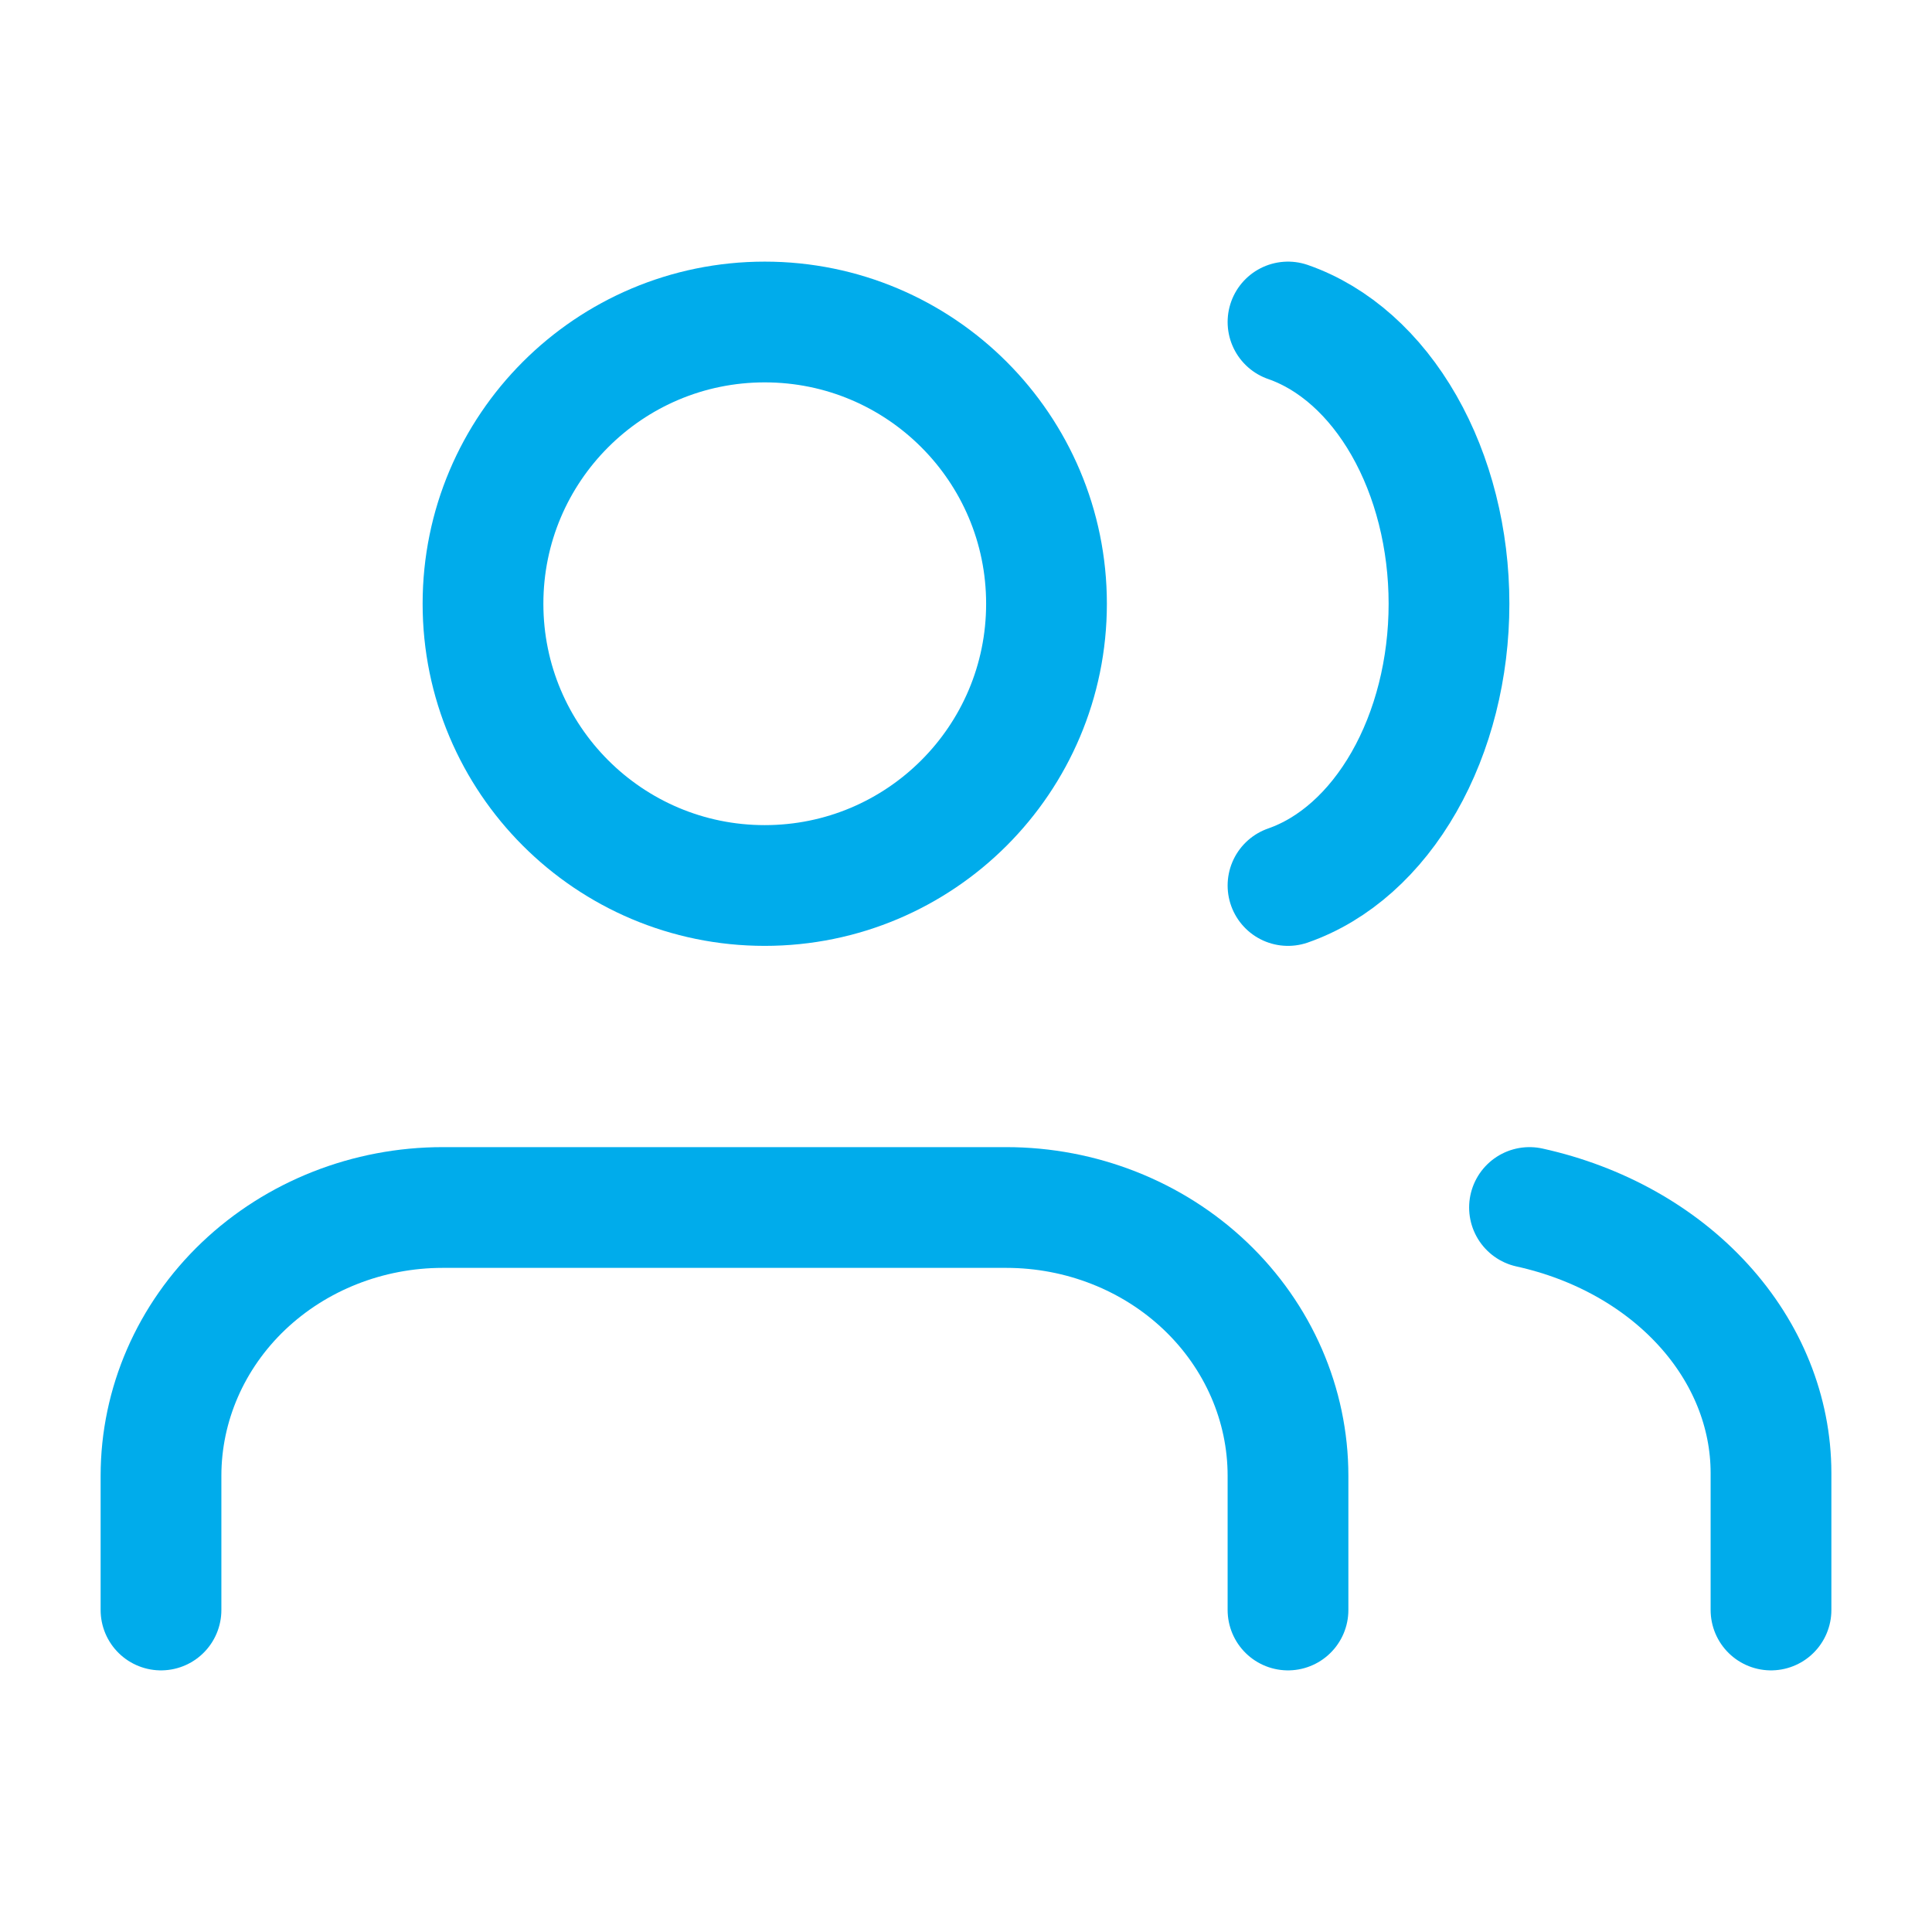 <svg width="24" height="24" viewBox="0 0 24 24" fill="none" xmlns="http://www.w3.org/2000/svg">
<path d="M22 20V18.296C21.999 17.541 21.704 16.808 21.161 16.212C20.618 15.615 19.858 15.189 19 15" stroke="#00ACEB" stroke-width="1.5" stroke-linecap="round" stroke-linejoin="round"/>
<path d="M16 20V18.333C16 17.449 15.631 16.601 14.975 15.976C14.319 15.351 13.428 15 12.5 15H5.5C4.572 15 3.682 15.351 3.025 15.976C2.369 16.601 2 17.449 2 18.333V20" stroke="#00ACEB" stroke-width="1.5" stroke-linecap="round" stroke-linejoin="round"/>
<path d="M16 4C16.572 4.199 17.079 4.651 17.441 5.285C17.803 5.918 18 6.698 18 7.5C18 8.302 17.803 9.082 17.441 9.715C17.079 10.349 16.572 10.801 16 11" stroke="#00ACEB" stroke-width="1.5" stroke-linecap="round" stroke-linejoin="round"/>
<path d="M9.5 11C11.433 11 13 9.433 13 7.5C13 5.567 11.433 4 9.5 4C7.567 4 6 5.567 6 7.5C6 9.433 7.567 11 9.5 11Z" stroke="#00ACEB" stroke-width="1.5" stroke-linecap="round" stroke-linejoin="round"/>
</svg>
